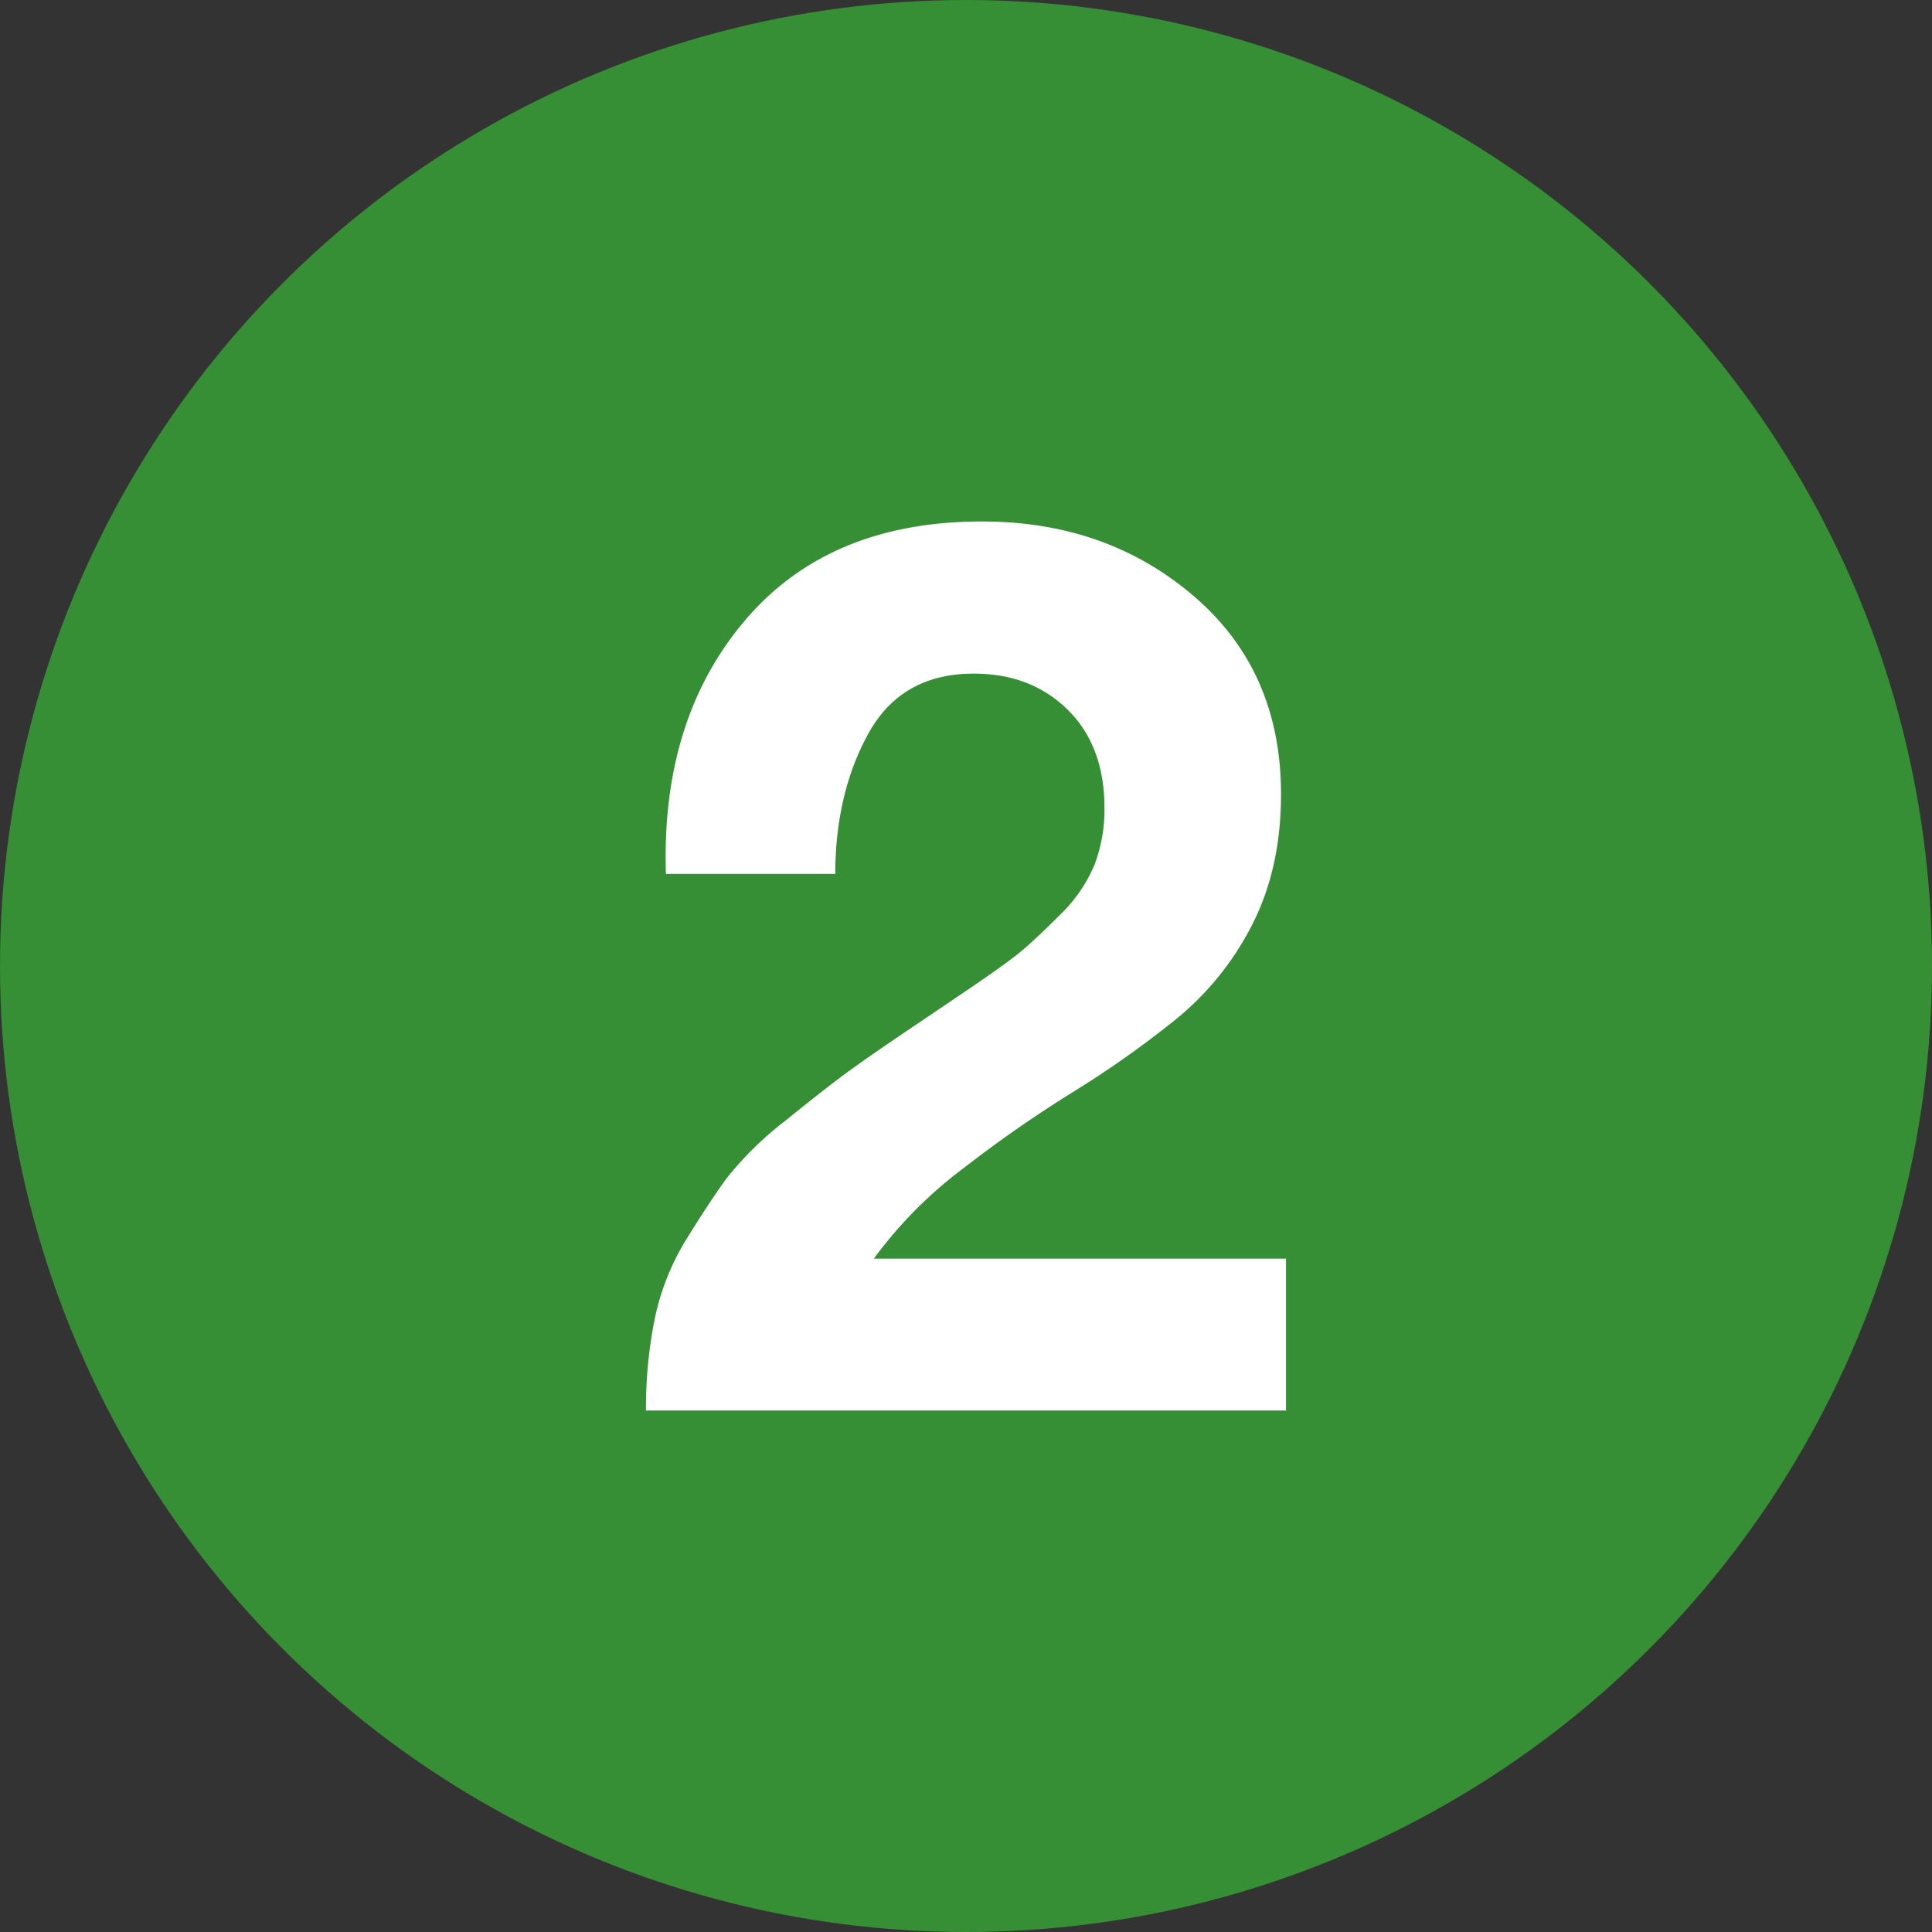 <svg xmlns="http://www.w3.org/2000/svg" id="Layer_1" data-name="Layer 1" viewBox="0 0 387.9 387.9"><rect x="0" y="0" width="387.9" height="387.9" fill="#333333" stroke="none"/><defs><style>.cls-1{fill:#368e35;}.cls-2{fill:#fff;}</style></defs><circle class="cls-1" cx="193.95" cy="193.95" r="193.95"></circle><path class="cls-2" d="M167.7,175.45h-34q-1-31,15.87-50.88T197.2,104.7q25,0,42.5,15t17.5,39.75q0,15-5.88,26.37a58.66,58.66,0,0,1-15.75,19.25,201.83,201.83,0,0,1-20.25,14.25,257.23,257.23,0,0,0-21.75,15.13,87.1,87.1,0,0,0-18.12,18.25H258.2v30.5H129.7a89.78,89.78,0,0,1,1.75-18.38,49.65,49.65,0,0,1,6.12-15.62Q142,242,145.7,236.82a67.06,67.06,0,0,1,11.75-11.62q8-6.49,12.62-9.88T185,205l9.25-6.25q7.74-5.25,10.62-7.63t7.88-7.37a30.13,30.13,0,0,0,7-10.13,31.05,31.05,0,0,0,2-11.37q0-12.49-7.38-19.75t-18.87-7.25q-14.5,0-21.13,12T167.7,175.45Z"></path></svg>
